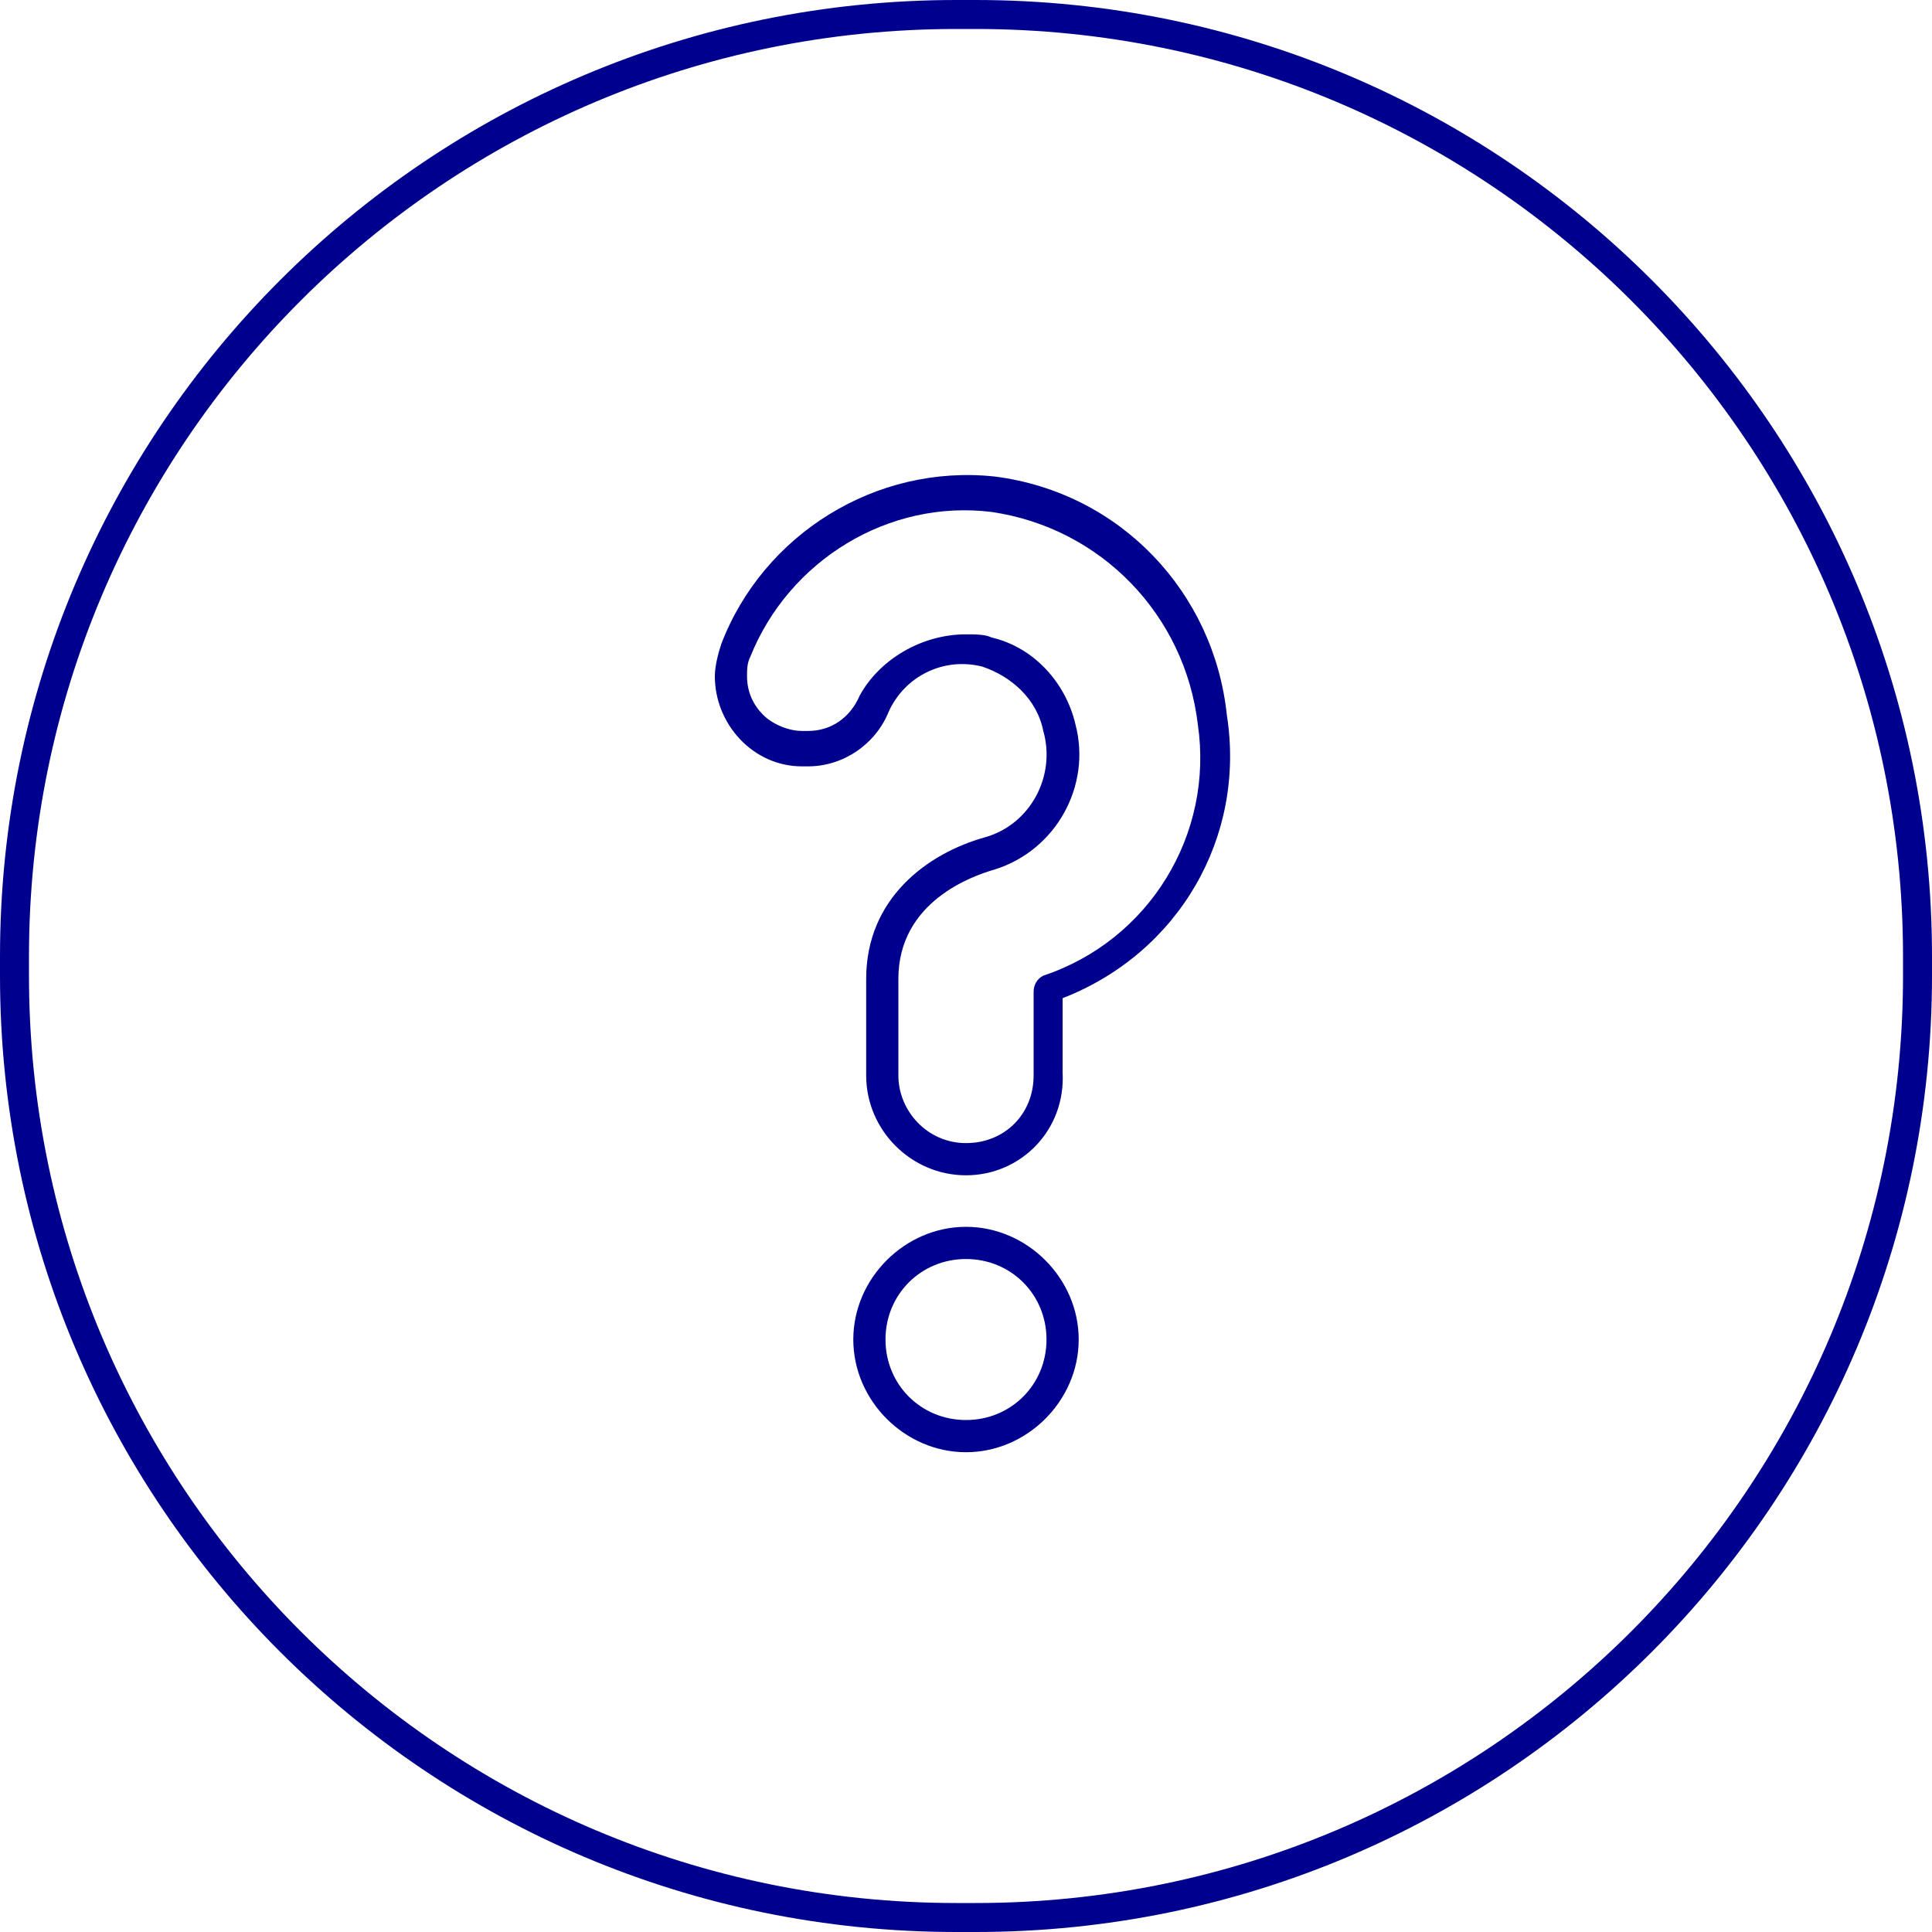 <?xml version="1.0" encoding="utf-8"?>
<!-- Generator: Adobe Illustrator 26.1.0, SVG Export Plug-In . SVG Version: 6.00 Build 0)  -->
<svg version="1.1" id="生命保険の疑問" xmlns="http://www.w3.org/2000/svg" xmlns:xlink="http://www.w3.org/1999/xlink"
	 x="0px" y="0px" viewBox="0 0 60 60" style="enable-background:new 0 0 60 60;" xml:space="preserve">
<style type="text/css">
	.st0{fill:#00008F;}
</style>
<g id="グループ_10227">
	<path id="パス_6026" class="st0" d="M30.3,0.9c15.9,0,28.8,12.9,28.8,28.8v0.6c0,15.9-12.9,28.8-28.8,28.8h-0.6
		c-15.9,0-28.8-12.9-28.8-28.8v-0.6c0-15.9,12.9-28.8,28.8-28.8H30.3z M30.3,0h-0.6C13.3,0,0,13.3,0,29.7v0.6
		C0,46.7,13.3,60,29.7,60h0.6C46.7,60,60,46.7,60,30.3v-0.6C60,13.3,46.7,0,30.3,0"/>
</g>
<path class="st0" d="M30,45.1c-1.9,0-3.5-1.6-3.5-3.5s1.6-3.5,3.5-3.5s3.5,1.6,3.5,3.5S31.9,45.1,30,45.1z M30,39.1
	c-1.4,0-2.5,1.1-2.5,2.5s1.1,2.5,2.5,2.5c1.4,0,2.5-1.1,2.5-2.5S31.4,39.1,30,39.1z"/>
<path class="st0" d="M30,36.5c-1.7,0-3.1-1.4-3.1-3.1v-3c0-2.5,1.9-3.9,3.7-4.4c1.4-0.4,2.2-1.9,1.8-3.3c-0.2-1-1-1.7-1.9-2
	c-1.2-0.3-2.4,0.3-2.9,1.4c-0.4,1-1.4,1.7-2.5,1.7h-0.2c-1.5,0-2.7-1.3-2.7-2.8c0-0.3,0.1-0.7,0.2-1c1.3-3.4,4.8-5.6,8.5-5.2
	c3.9,0.5,6.8,3.6,7.2,7.4c0.6,3.8-1.5,7.4-5.1,8.8l0,1.4v0v0.9C33.1,35.1,31.7,36.5,30,36.5z M30,19.7c0.3,0,0.6,0,0.8,0.1
	c1.3,0.3,2.3,1.4,2.6,2.7c0.5,1.9-0.6,3.9-2.5,4.5c-0.7,0.2-3,1-3,3.4v3c0,1.1,0.9,2.1,2.1,2.1s2.1-0.9,2.1-2.1l0-2.6
	c0-0.2,0.1-0.4,0.3-0.5c3.3-1.1,5.3-4.4,4.8-7.8c-0.4-3.4-3-6.1-6.4-6.6c-3.2-0.4-6.3,1.5-7.5,4.5c-0.1,0.2-0.1,0.4-0.1,0.6
	c0,0.5,0.2,0.9,0.5,1.2c0.3,0.3,0.8,0.5,1.2,0.5h0.2c0.7,0,1.3-0.4,1.6-1.1C27.3,20.5,28.6,19.7,30,19.7z"/>
</svg>
